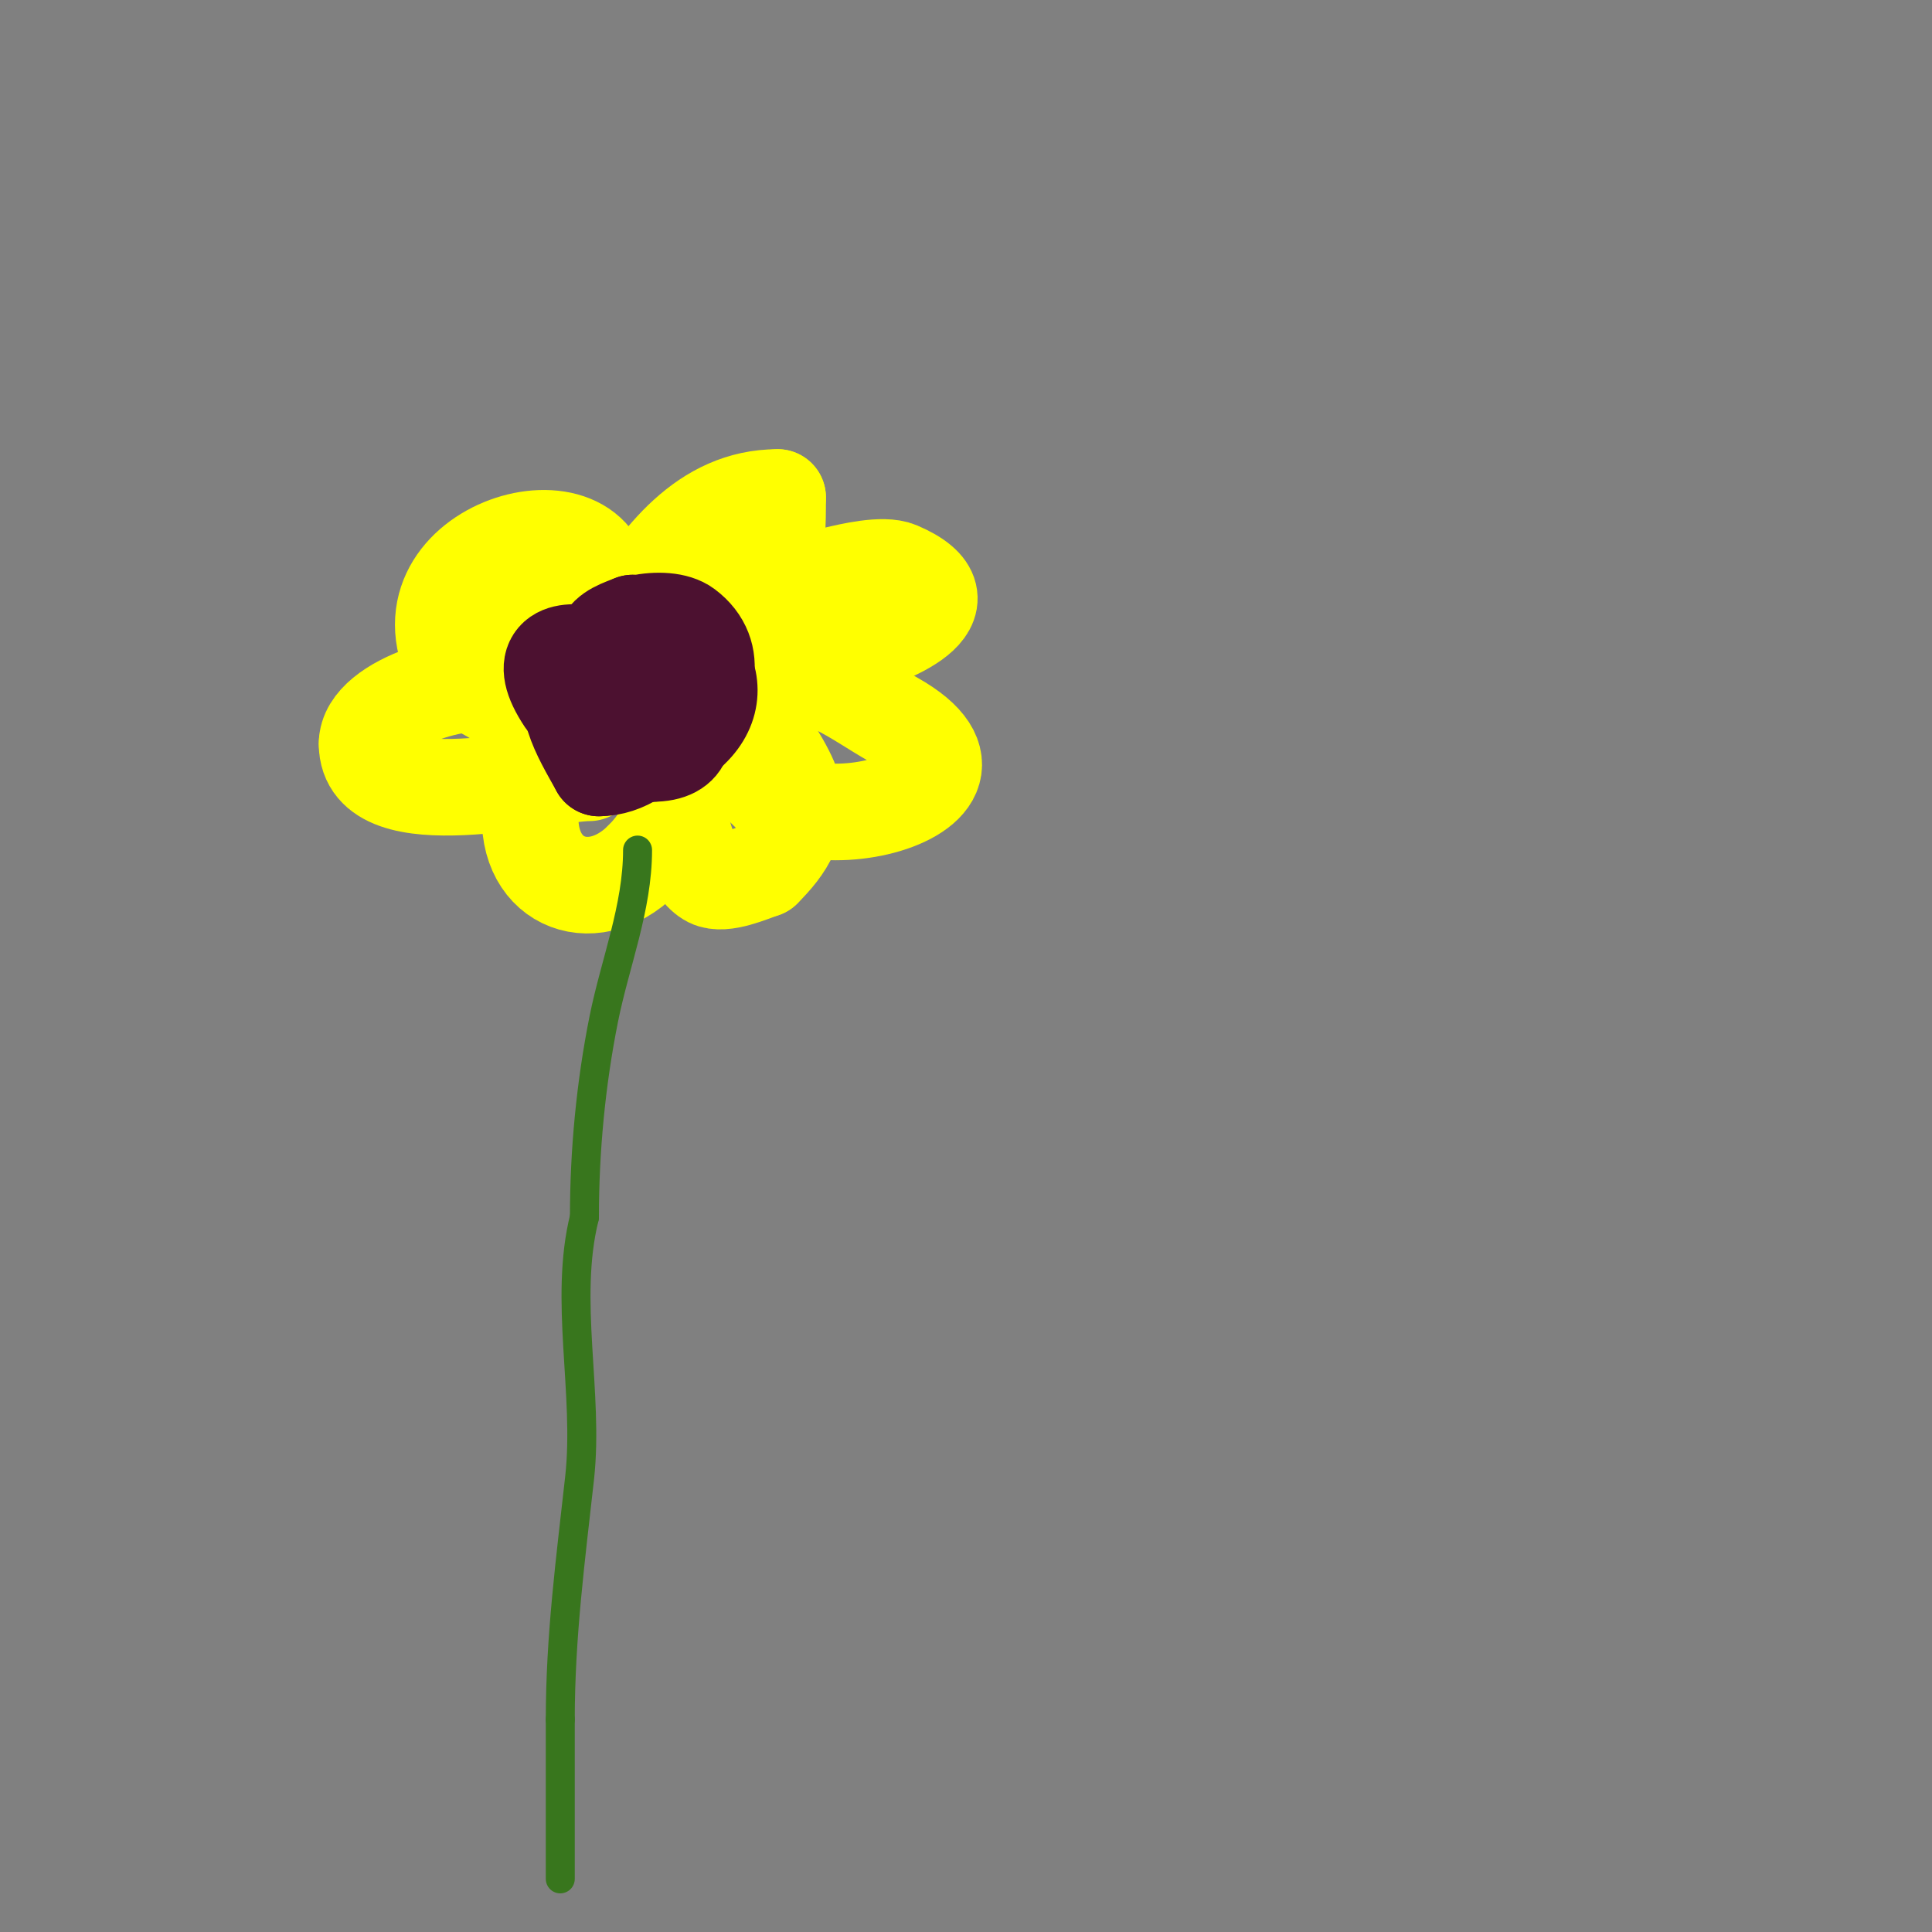 <svg viewBox='0 0 400 400' version='1.1' xmlns='http://www.w3.org/2000/svg' xmlns:xlink='http://www.w3.org/1999/xlink'><rect x="0" y="0" width="400" height="400" fill="#808080" stroke="none"/><g fill='none' stroke='#ffff00' stroke-width='20' stroke-linecap='round' stroke-linejoin='round'><path d='M122,160c-8.747,0 -46,9.772 -46,-6'/><path d='M76,154c0,-8.701 21.317,-14.894 30,-12c6.16,2.053 11.241,10.241 15,14'/><path d='M116,147c-5.844,0 -8.924,0.046 -14,-3c-2.698,-1.619 -6.55,-3.101 -8,-6c-12.394,-24.789 31,-37.193 31,-15'/><path d='M125,123c0,4.826 -2.892,24 3,24'/><path d='M129,147c-7.076,0 -12.064,-5.095 -16,-11c-0.507,-0.76 -3.87,-8.065 -2,-9c3.75,-1.875 15.43,2.855 12,8c-0.924,1.387 -2.255,2.509 -3,4'/><path d='M120,139c-1.667,0 -3.419,0.527 -5,0c-0.949,-0.316 2.219,-0.625 3,0c1.667,1.333 3.816,2.224 5,4c0.555,0.832 0,3 0,3c0,0 -0.141,-2.01 0,-3c0.681,-4.767 3.582,-10.969 6,-15c7.447,-12.411 16.892,-25 32,-25'/><path d='M161,103c0,11.648 -0.091,14.364 -11,22c-3.54,2.478 -5.857,6.857 -8,9c-1.711,1.711 -6.489,2.489 -3,-1'/><path d='M139,133c5.586,-11.172 23.3,-11.482 34,-14c2.916,-0.686 9.832,-2.358 13,-1c16.18,6.934 -2.498,14.235 -10,16c-4.589,1.08 -9.35,1.225 -14,2c-3.894,0.649 -9.259,2.87 -13,1c-1.879,-0.94 -1.077,-4 -4,-4'/><path d='M145,133c9.251,0 20.24,5.264 28,9c4.172,2.009 7.964,4.73 12,7c29.524,16.608 -29,29.075 -29,8'/><path d='M156,157c-1.837,-2.755 -1.676,-5.353 -3,-8c-6.584,-13.167 9.028,7.099 11,14c2.127,7.443 -1.326,12.326 -6,17'/><path d='M158,180c-2.509,0.836 -8.156,3.422 -11,2c-7.418,-3.709 -9.308,-30.077 -7,-37c0.335,-1.005 1,10.598 1,11c0,8.836 -1.765,15.765 -8,22'/><path d='M133,178c-10.661,10.661 -25.339,4.37 -23,-12c0.499,-3.496 12,-20.749 12,-14'/><path d='M122,152l0,1'/></g>
<g fill='none' stroke='#4c1130' stroke-width='20' stroke-linecap='round' stroke-linejoin='round'><path d='M127,154c-2.037,-4.074 -7.512,-5.269 -10,-9c-11.862,-17.793 18.546,-7.909 23,1c2.479,4.959 2.664,10 -5,10'/><path d='M135,156c-7.508,-2.503 -15.284,-13.433 -11,-22c2.416,-4.831 13.86,-7.105 18,-4c14.484,10.863 -12.037,35.372 -19,11c-0.628,-2.199 1.776,-7.404 2,-8c0.844,-2.251 3.768,-3.107 6,-4'/><path d='M131,129c14.798,1.85 22.747,16.573 8,25c-2.605,1.488 -6,0 -9,0c-10.041,0 -11.727,-18 2,-18c1.333,0 3.057,-0.943 4,0c8.537,8.537 -1.414,23 -12,23'/><path d='M124,159c-4.147,-7.465 -7.93,-13.209 -5,-22'/></g>
<g fill='none' stroke='#38761d' stroke-width='6' stroke-linecap='round' stroke-linejoin='round'><path d='M132,176c0,11.986 -4.686,23.429 -7,35c-2.658,13.289 -4,27.195 -4,41'/><path d='M121,252c-4.291,17.165 0.947,36.477 -1,54c-1.866,16.792 -4,32.832 -4,50'/><path d='M116,356c0,11 0,22 0,33'/></g>
</svg>